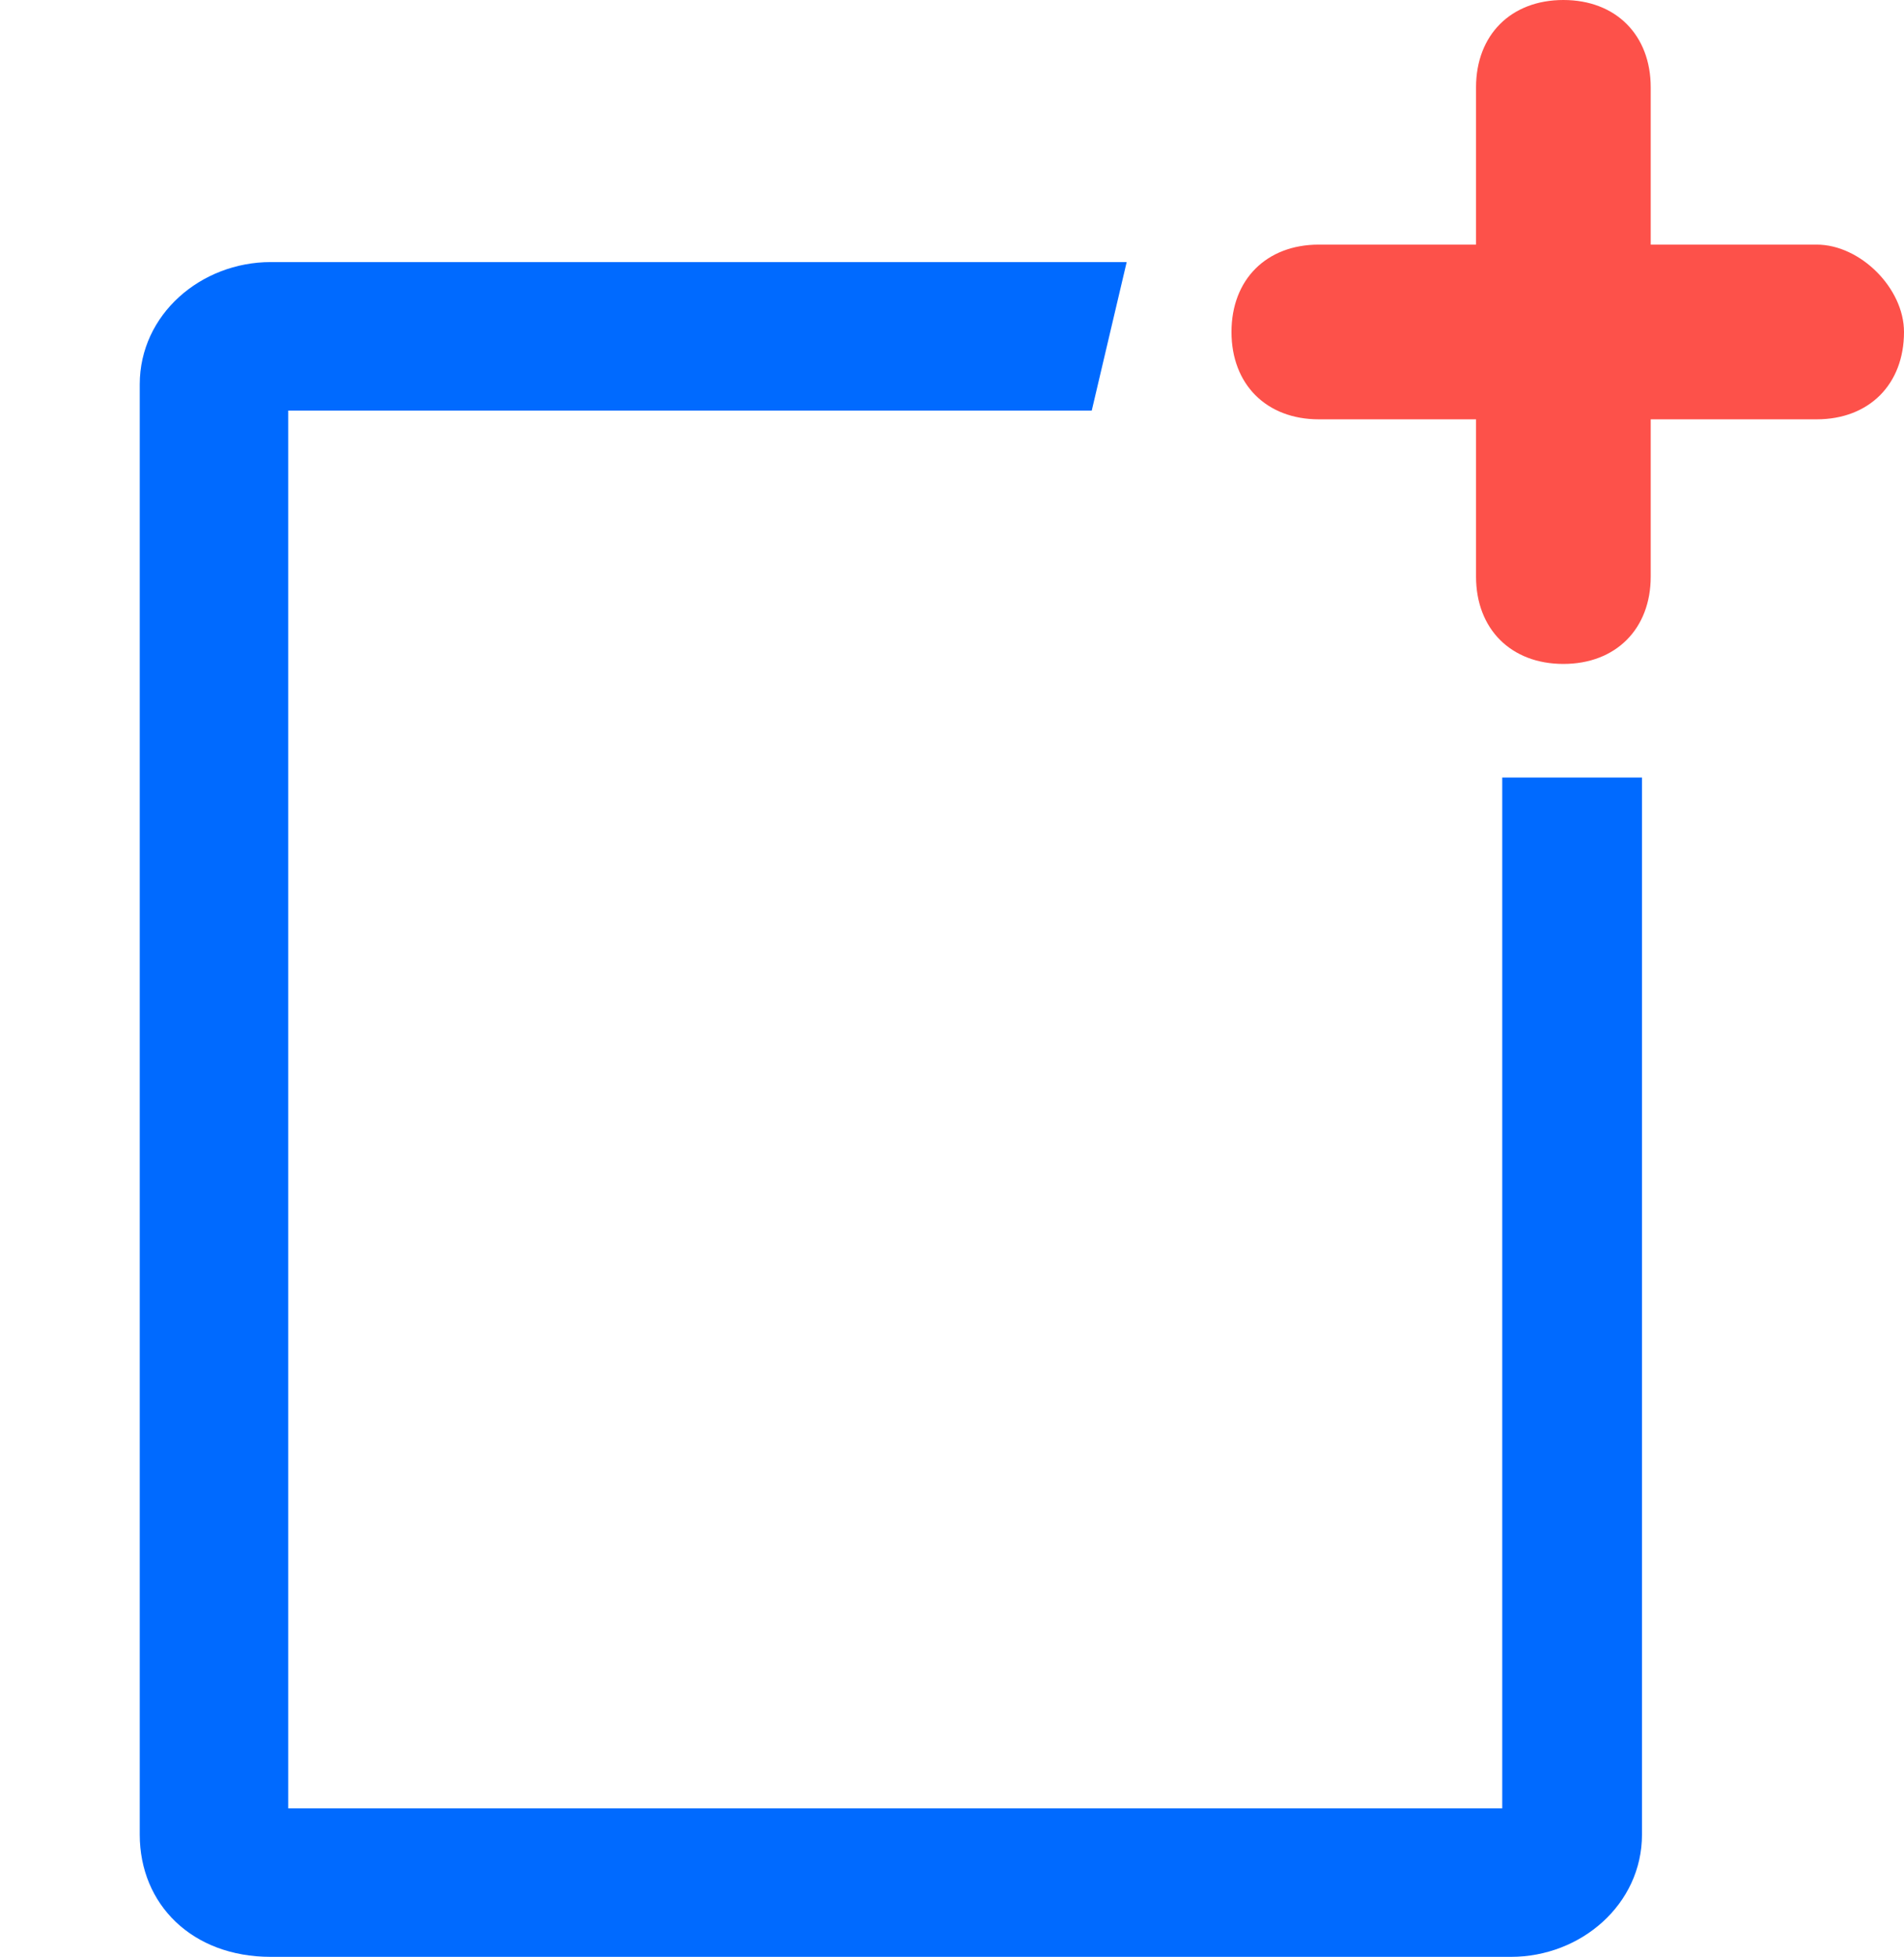 <svg xml:space="preserve" style="enable-background:new 0 0 21.8 22.4;" viewBox="0 0 21.8 22.4" y="0px" x="0px" xmlns:xlink="http://www.w3.org/1999/xlink" xmlns="http://www.w3.org/2000/svg" id="Layer_1" version="1.1">
<style type="text/css">
	.st0{fill:#006AFF;}
	.st1{fill:#FD514A;}
</style>
<g>
	<g>
		<path d="M727.7,243.6c1.2,0,2.5,0.2,3.7,0.5l0.8,0.3c3.2,1.2,5.8,3.2,7.7,5.9c1.9,2.7,2.8,5.8,2.7,9l0,0.1v0.1l0,4.4l0,7.6l0,3.6
			h-7h-3.7l-1.6,3.3l-1.6,3.3l-0.9,0.3l-0.9-0.3l-1.6-3.3l-1.6-3.4h-3.7h-7l0-3.6l0-7.7v-4.2v-0.1l0-0.1c-0.1-3.3,0.9-6.4,2.7-9.1
			c1.9-2.7,4.5-4.7,7.7-5.9l0.9-0.3C725.3,243.8,726.5,243.6,727.7,243.6L727.7,243.6 M727.7,237.6c-1.8,0-3.7,0.3-5.5,0.8l-1.1,0.4
			c-4.3,1.6-7.9,4.4-10.5,8.1c-2.6,3.7-3.9,8.1-3.8,12.6v4.2l0,7.7h0l-4.8,4.5l1.6,5.1h16.3l2.7,5.4l5.2,2l5.2-2l2.7-5.4h16.3
			l1.6-5.1l-4.8-4.5h0l0-7.6l0-4.4c0.1-4.5-1.2-8.8-3.8-12.6c-2.6-3.7-6.2-6.5-10.5-8.1l-1-0.4l0,0
			C731.4,237.9,729.6,237.6,727.7,237.6L727.7,237.6z"></path>
	</g>
	<polygon points="719.7,242.5 725.3,233.6 730.1,233.6 735.8,242.5"></polygon>
</g>
<g id="Group_76_">
	<g id="Vector_13_167_">
		<g transform="translate(62453.9 54841.9)">
			<path d="M819.2,276.6l0.6-4.2l7.5,0.4l-0.4,3.8H819.2z" id="path18_fill_167_"></path>
		</g>
	</g>
	<g id="Vector_13_166_">
		<g transform="translate(62489.8 54841.9)">
			<path d="M832.6,276.6l0.6-4.2l7.5,0.4l-0.4,3.8H832.6z" id="path18_fill_166_"></path>
		</g>
	</g>
</g>
<g id="Group_75_">
	<g id="Vector_13_165_">
		<g transform="translate(62453.9 54805.7)">
			<path d="M819.2,262.3l0.6-4.2l7.5,0.4l-0.4,3.8H819.2z" id="path18_fill_165_"></path>
		</g>
	</g>
	<g id="Vector_13_164_">
		<g transform="translate(62489.8 54805.7)">
			<path d="M832.6,262.3l0.6-4.2l7.5,0.4l-0.4,3.8H832.6z" id="path18_fill_164_"></path>
		</g>
	</g>
	<g id="Vector_13_163_">
		<g transform="translate(62525.6 54805.7)">
			<path d="M846,262.3l0.6-4.2l7.5,0.4l-0.4,3.8H846z" id="path18_fill_163_"></path>
		</g>
	</g>
</g>
<g id="Group_74_">
	<g id="Vector_13_162_">
		<g transform="translate(62453.9 54823.8)">
			<path d="M819.2,269.4l0.6-4.2l7.5,0.4l-0.4,3.8H819.2z" id="path18_fill_162_"></path>
		</g>
	</g>
	<g id="Vector_13_161_">
		<g transform="translate(62489.8 54823.8)">
			<path d="M832.6,269.4l0.6-4.2l7.5,0.4l-0.4,3.8H832.6z" id="path18_fill_161_"></path>
		</g>
	</g>
	<g id="Vector_13_160_">
		<g transform="translate(62525.6 54823.8)">
			<path d="M846,269.4l0.6-4.2l7.5,0.4l-0.4,3.8H846z" id="path18_fill_160_"></path>
		</g>
	</g>
</g>
<path d="M862.4,239h-51.7l-1.6,5.7l4.4-2.3l-4.5,2.4l1.3,41.5l52.9,1.1l0.6-42.6h0L862.4,239z M857.6,280.6l-42.2,0.4l-0.9-26.1
	l43.8-0.1L857.6,280.6z M814.5,249.2l0.6-4.3l42.5-0.2l0.8,4.5L814.5,249.2z"></path>
<g id="path9_fill_191_2_">
	<g transform="translate(10289.9 1550.82)">
		<path d="M10.4,6.8c-2.1,0-3,1.5-2.5,3.2c0.2,0.8,1.4,2.4,1.7,2.8c0.1,0.1,0.1,0.1,0.2,0.1H11
			c0.1,0,0.2,0,0.2-0.1c0.3-0.4,1.5-2,1.7-2.8C13.5,8.3,12.6,6.8,10.4,6.8z" class="st0" id="path2_fill_3_"></path>
	</g>
</g>
<g id="Vector_20_">
	<g transform="translate(10288.3 1557.92)">
		<path d="M10.3,18.4c-2.4,0-4.1-0.5-4.1-0.5l0.7-3.1l0.2-0.1c0.1,0,1.7-0.8,3.4-0.8
			s3.2,0.7,3.3,0.8l0.2,0.1l0.7,3.1C14.7,17.9,12.7,18.4,10.3,18.4z" class="st0" id="path3_fill_11_"></path>
	</g>
</g>
<g transform="translate(10282.1 1551.26)">
	<path d="M3.7,8.9H0.8C0.4,8.9,0,8.5,0,8.1c0-0.5,0.4-0.8,0.8-0.8h2.9c0.5,0,0.8,0.4,0.8,0.8
		C4.6,8.5,4.2,8.9,3.7,8.9z" class="st0" id="path4_fill_14_"></path>
</g>
<g transform="translate(10282.1 1555.98)">
	<path d="M3.7,13.6H0.8c-0.5,0-0.8-0.4-0.8-0.8c0-0.5,0.4-0.8,0.8-0.8h2.9c0.5,0,0.8,0.4,0.8,0.8
		C4.6,13.3,4.2,13.6,3.7,13.6z" class="st0" id="path5_fill_11_"></path>
</g>
<g transform="translate(10282.1 1560.72)">
	<path d="M3.7,18.4H0.8C0.4,18.4,0,18,0,17.5c0-0.5,0.4-0.8,0.8-0.8h2.9c0.5,0,0.8,0.4,0.8,0.8
		C4.6,18,4.2,18.4,3.7,18.4z" class="st0" id="path6_fill_3_"></path>
</g>
<path d="M20.8,2.8h-1.9V1c0-0.6-0.4-1-1-1s-1,0.4-1,1v1.8h-1.8c-0.6,0-1,0.4-1,1s0.4,1,1,1h1.8v1.8c0,0.6,0.4,1,1,1
	s1-0.4,1-1V4.8h1.9c0.6,0,1-0.4,1-1C21.8,3.3,21.3,2.8,20.8,2.8z" class="st1"></path>
<path d="M17.1,20.7H3.3v-16h9.2l0.4-1.7H3.1c-0.8,0-1.5,0.6-1.5,1.4V21c0,0.8,0.6,1.4,1.5,1.4h14.2
	c0.8,0,1.5-0.6,1.5-1.4V8.9h-1.6V20.7z" class="st0"></path>
</svg>
